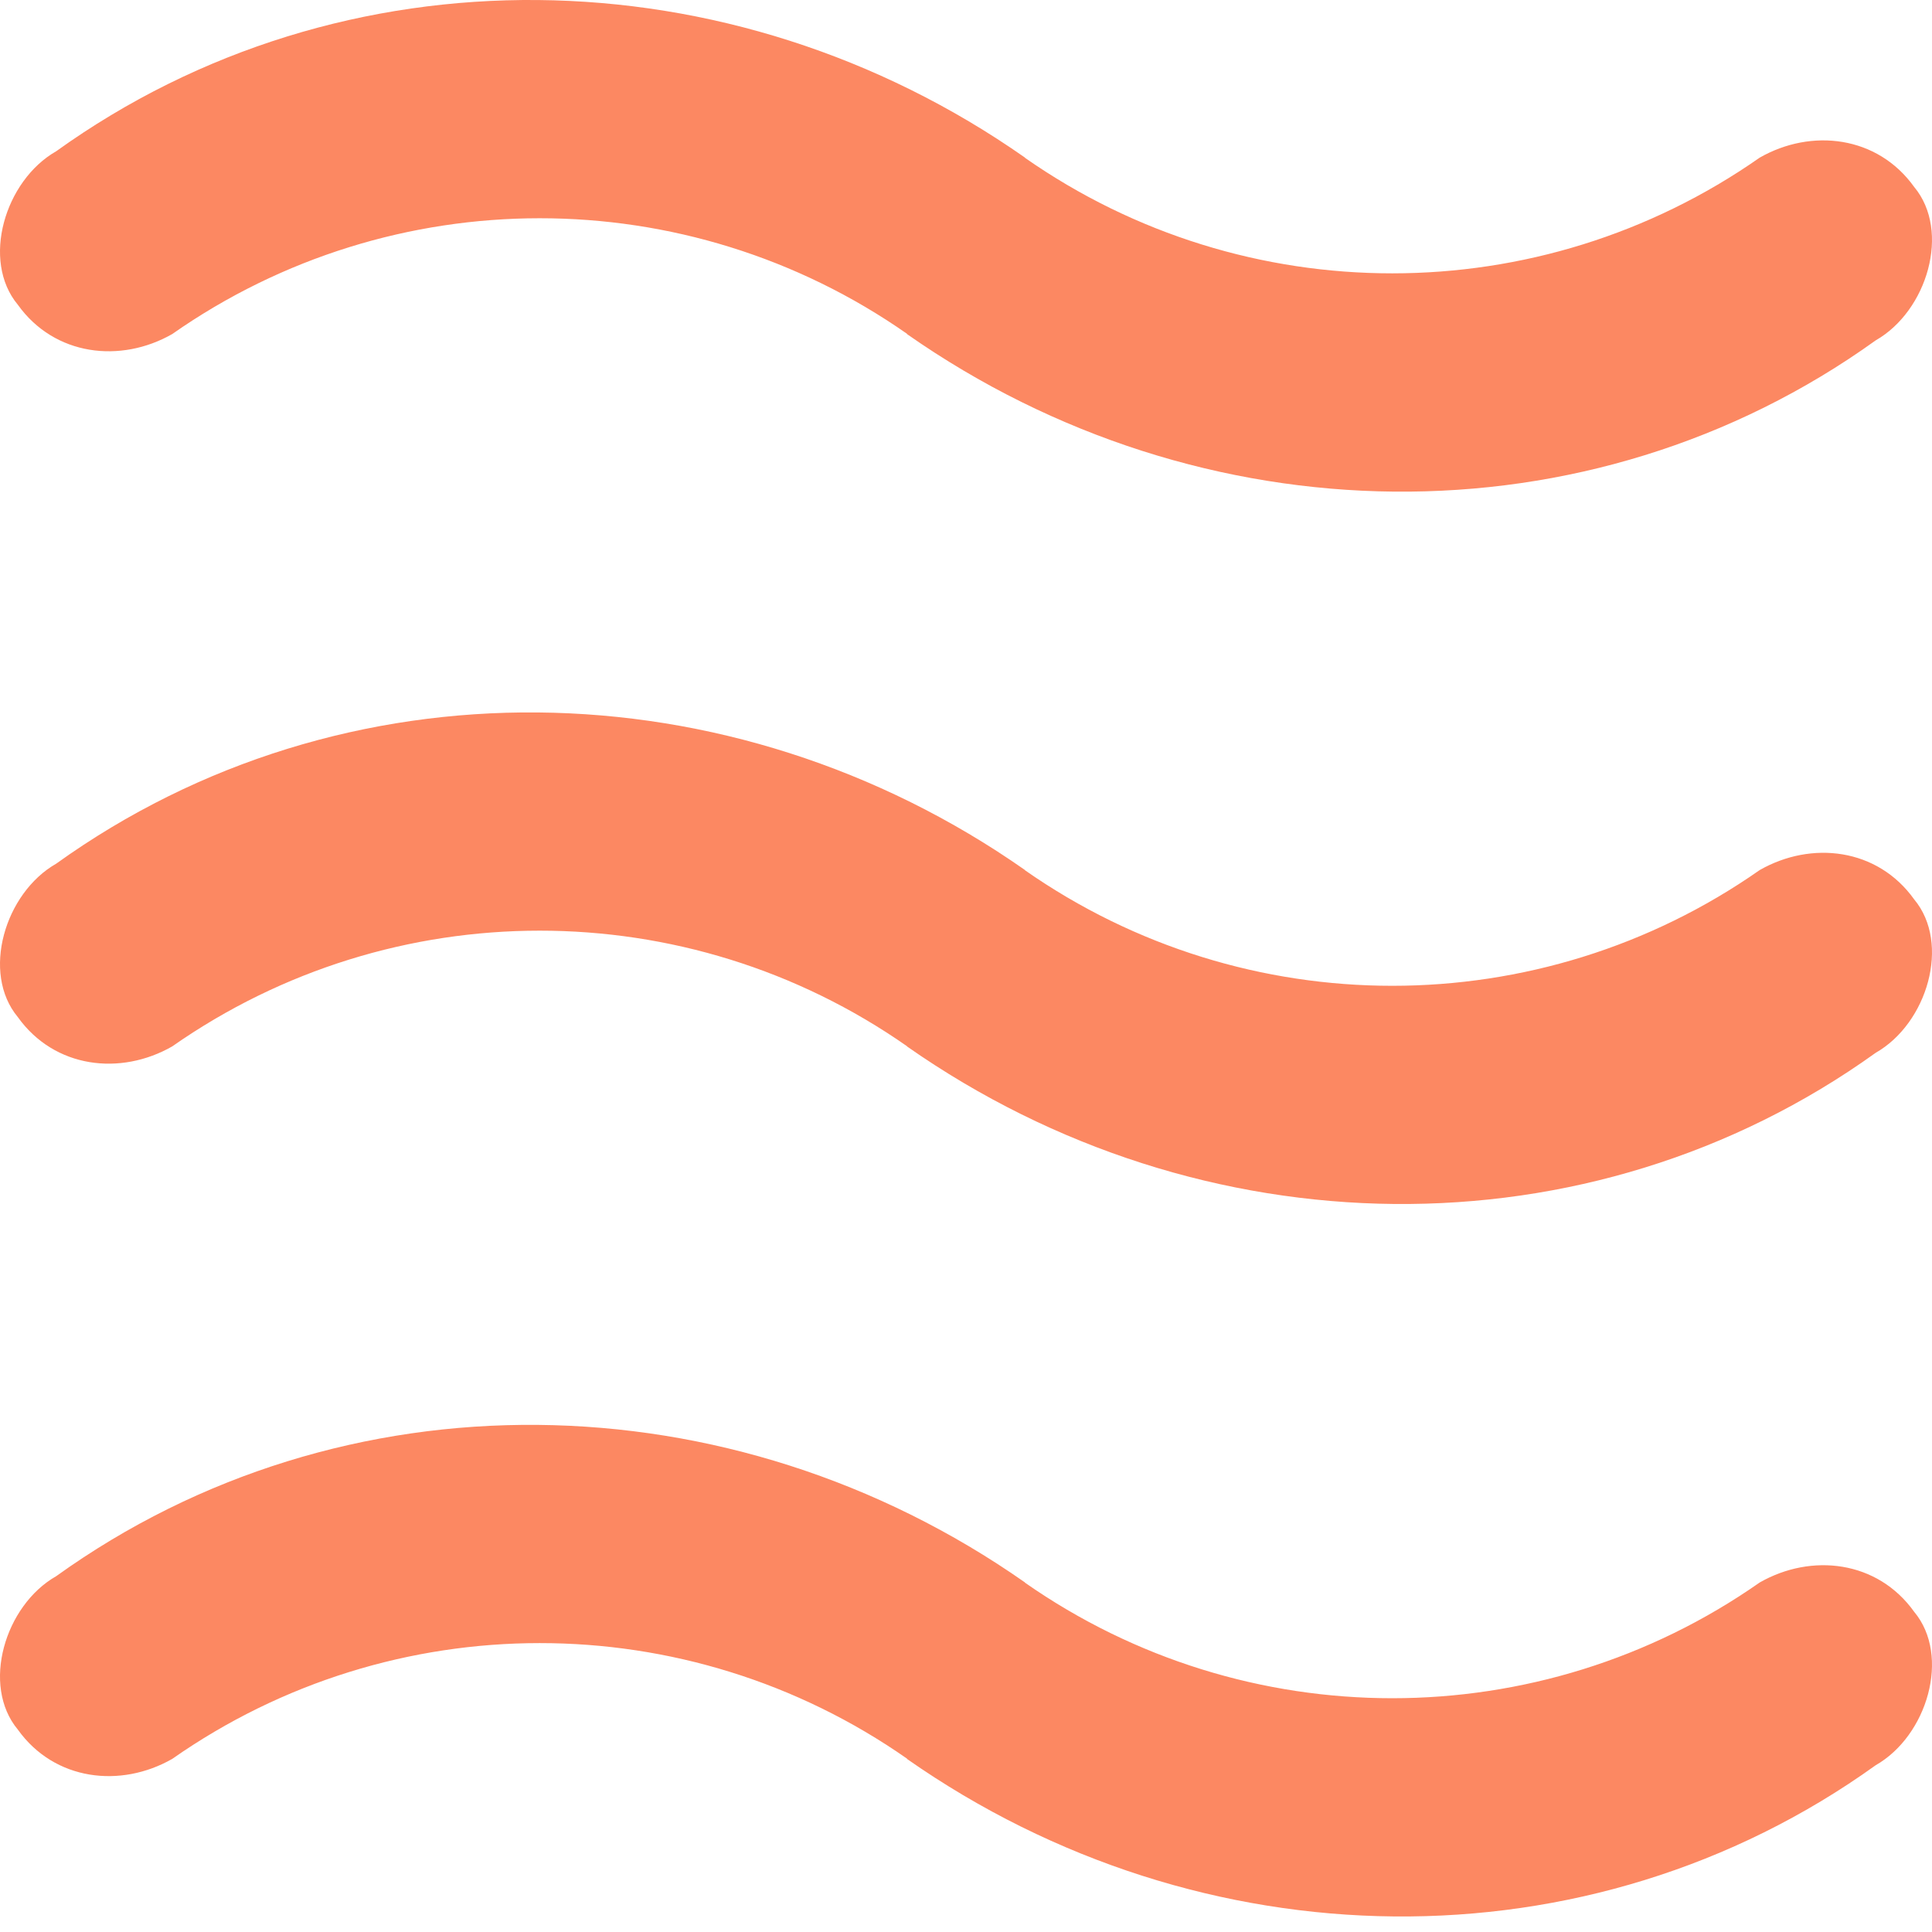 <svg width="24" height="24" viewBox="0 0 24 24" fill="none" xmlns="http://www.w3.org/2000/svg">
<path fill-rule="evenodd" clip-rule="evenodd" d="M12.732 1.96L12.733 1.958C9.081 -0.6 4.26 -0.678 0.698 1.879C0.059 2.244 -0.235 3.237 0.221 3.785C0.678 4.424 1.5 4.515 2.139 4.15C4.878 2.232 8.529 2.232 11.268 4.147L11.267 4.15C14.919 6.707 19.74 6.786 23.301 4.228C23.941 3.863 24.235 2.871 23.779 2.323C23.322 1.684 22.5 1.592 21.86 1.958C19.122 3.874 15.471 3.875 12.732 1.96ZM12.732 10.81L12.733 10.808C9.081 8.25 4.26 8.172 0.698 10.729C0.059 11.094 -0.235 12.086 0.221 12.634C0.678 13.274 1.5 13.365 2.139 12.999C4.878 11.082 8.529 11.082 11.268 12.997L11.267 12.999C14.919 15.556 19.74 15.635 23.301 13.078C23.941 12.713 24.235 11.721 23.779 11.173C23.322 10.533 22.501 10.442 21.86 10.808C19.122 12.725 15.471 12.725 12.732 10.81ZM12.733 19.658L12.732 19.66C15.471 21.575 19.122 21.575 21.86 19.658C22.501 19.292 23.322 19.383 23.779 20.023C24.235 20.57 23.941 21.563 23.301 21.928C19.74 24.485 14.919 24.407 11.267 21.85L11.268 21.847C8.529 19.932 4.878 19.932 2.139 21.85C1.5 22.215 0.678 22.124 0.221 21.485C-0.235 20.937 0.059 19.944 0.698 19.58C4.26 17.022 9.081 17.1 12.733 19.658Z" fill="#FC8862"/>
</svg>
